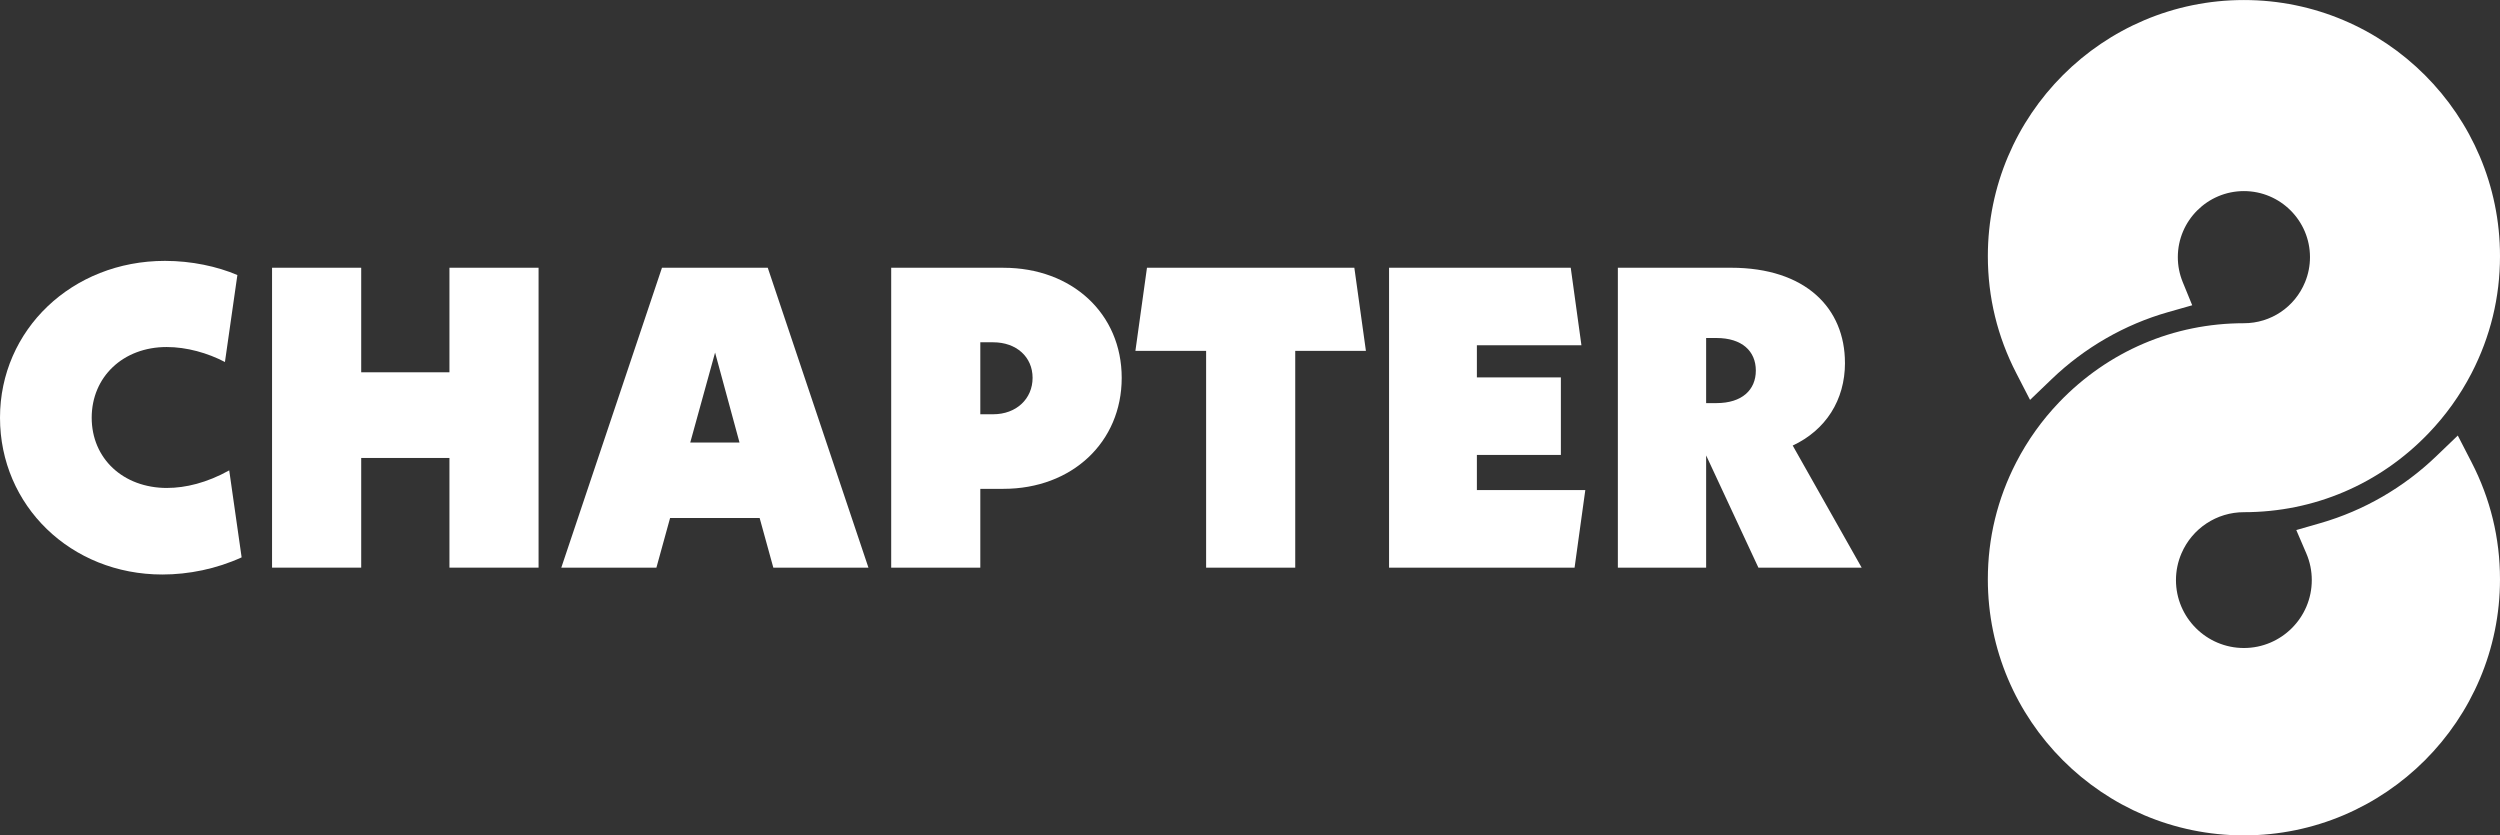 <?xml version="1.0" encoding="UTF-8"?>
<svg id="Livello_1" data-name="Livello 1" xmlns="http://www.w3.org/2000/svg" viewBox="0 0 834.02 278.69">
  <rect x="0" y="0" width="834.02" height="278.69" fill="#333333" stroke="none"/>
  <defs>
    <style>
      .cls-1 {
        fill: #fff;
      }
    </style>
  </defs>
  <g>
    <path class="cls-1" d="m55.75,162.79c-14.72,0-25.16-9.86-25.16-23.44s10.43-23.58,25.01-23.58c6.72,0,13.72,2,19.44,5l4.15-29.02c-6.72-2.86-15.29-4.72-24.16-4.72C24.01,87.03,0,110.05,0,139.35s23.58,52.31,54.17,52.31c8.72,0,18.01-1.86,26.44-5.72l-4.14-29.02c-7.43,4.14-14.58,5.86-20.73,5.86Z"/>
    <polygon class="cls-1" points="149.94 124.2 120.5 124.2 120.5 89.32 90.76 89.32 90.76 189.37 120.5 189.37 120.5 152.78 149.94 152.78 149.94 189.37 179.67 189.37 179.67 89.32 149.94 89.32 149.94 124.2"/>
    <path class="cls-1" d="m220.84,89.32l-33.59,100.06h31.73l4.57-16.58h29.87l4.57,16.58h31.73l-33.59-100.06h-35.31Zm9.43,58.32l8.29-30.02,8.15,30.02h-16.44Z"/>
    <path class="cls-1" d="m334.76,89.32h-37.45v100.06h29.73v-26.3h7.72c22.87,0,39.45-15.58,39.45-37.02s-16.58-36.73-39.45-36.73Zm-3.43,48.88h-4.29v-24.01h4.29c7.72,0,13.15,4.86,13.15,11.86s-5.43,12.15-13.15,12.15Z"/>
    <polygon class="cls-1" points="382.64 89.32 378.78 117.05 402.37 117.05 402.37 189.37 432.1 189.37 432.1 117.05 455.68 117.05 451.82 89.32 382.64 89.32"/>
    <polygon class="cls-1" points="492.7 151.78 520.72 151.78 520.72 125.91 492.7 125.91 492.7 115.19 527.58 115.19 524.01 89.32 463.4 89.32 463.4 189.37 525.29 189.37 528.87 163.5 492.7 163.5 492.7 151.78"/>
    <path class="cls-1" d="m615.49,121.05c0-18.15-13.01-31.73-38.02-31.73h-37.74v100.06h29.45v-37.45l17.44,37.45h34.45l-23.01-40.74c11.01-5.15,17.44-15.15,17.44-27.59Zm-42.88,13.44h-3.43v-21.73h3.43c8.58,0,13.15,4.43,13.15,10.86s-4.57,10.86-13.15,10.86Z"/>
  </g>
  <path class="cls-1" d="m819.94,145.3l-7.25,6.96c-10.84,10.4-24.14,18.08-38.47,22.22l-8.16,2.35,3.35,7.8c1.21,2.82,1.82,5.81,1.82,8.9,0,12.49-10.16,22.65-22.65,22.65s-22.66-10.16-22.66-22.65c0-3.09.62-6.08,1.83-8.9,3.59-8.36,11.76-13.76,20.83-13.76,23.43,0,45.32-9.35,61.61-26.33,5.73-5.97,10.56-12.72,14.35-20.06,6.29-12.19,9.48-25.32,9.48-39.04,0-47.11-38.33-85.43-85.43-85.43s-85.43,38.32-85.43,85.43c0,13.71,3.19,26.84,9.48,39.04l4.6,8.93,7.25-6.96c10.93-10.49,24.35-18.21,38.8-22.32l8.05-2.29-3.17-7.75c-1.08-2.65-1.63-5.44-1.63-8.3,0-12.15,9.89-22.04,22.05-22.04s22.04,9.89,22.04,22.04c0,2.86-.55,5.66-1.63,8.3-3.41,8.35-11.42,13.74-20.41,13.74-23.43,0-45.31,9.35-61.61,26.33-5.73,5.97-10.56,12.73-14.34,20.06-6.29,12.19-9.48,25.32-9.48,39.04,0,47.11,38.32,85.43,85.43,85.43s85.43-38.32,85.43-85.43c0-13.71-3.19-26.85-9.48-39.04l-4.6-8.93Z"/>
</svg>